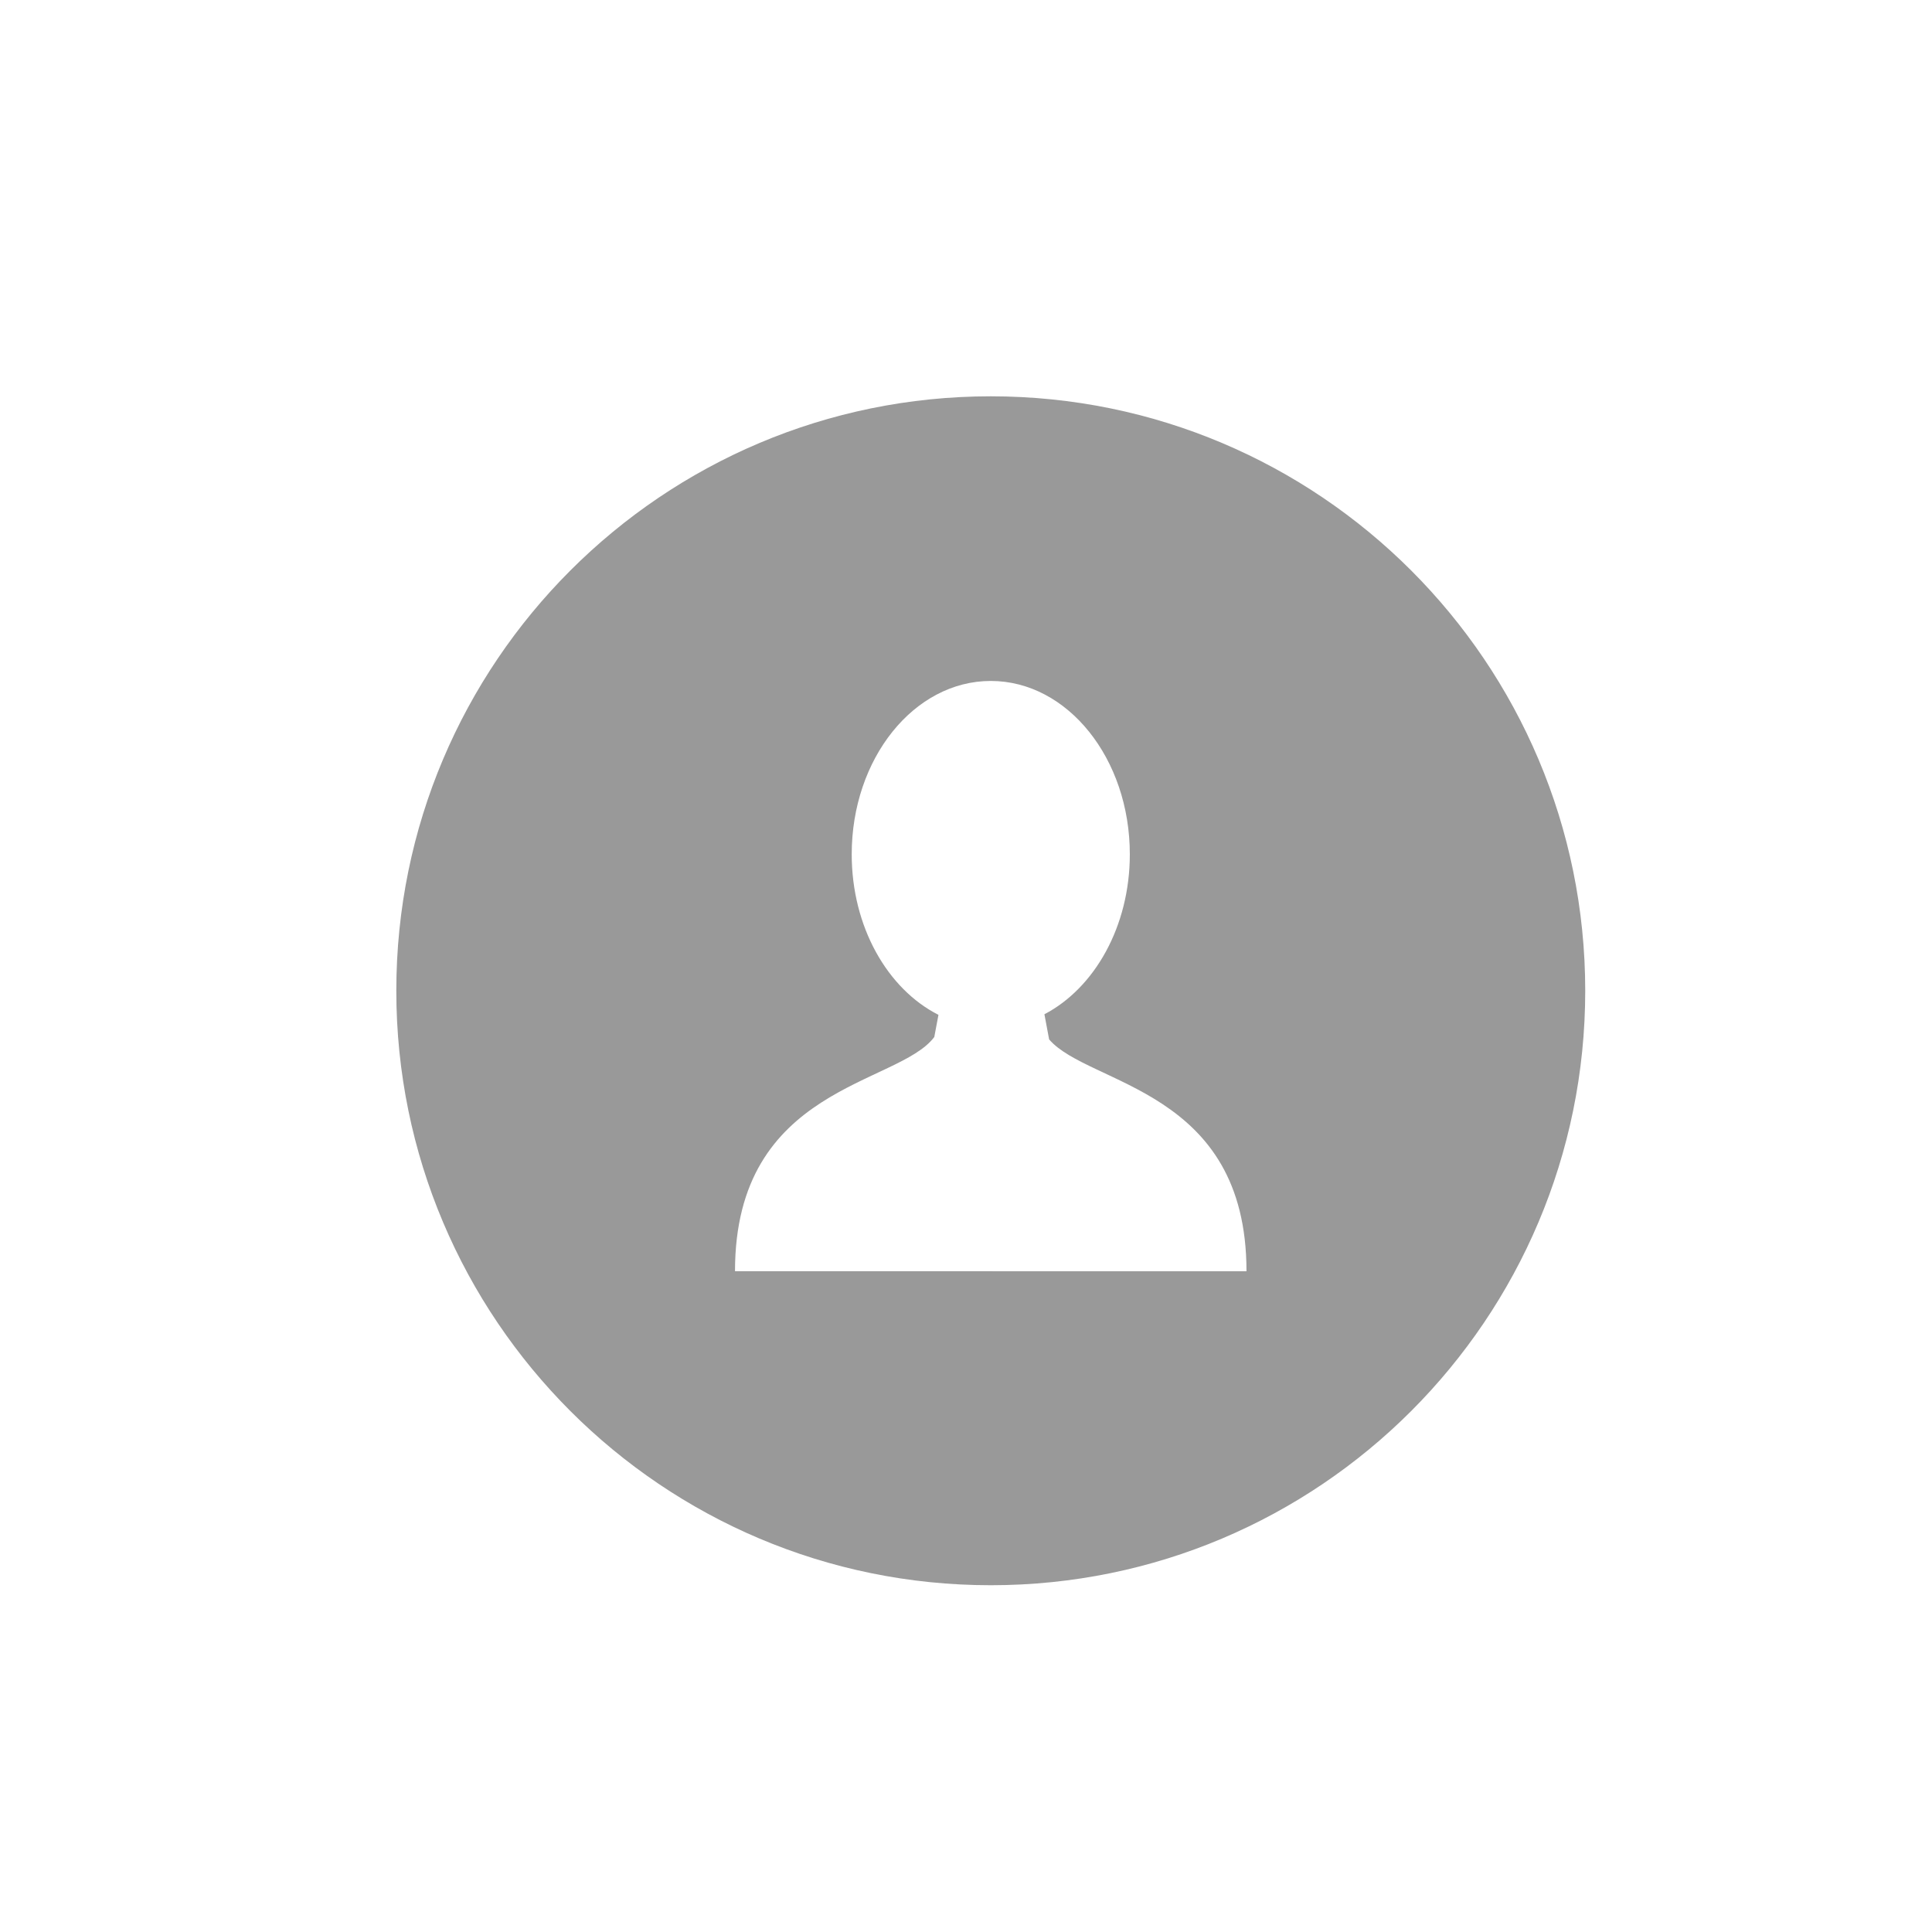 <svg width="39" height="39" viewBox="0 0 39 39" fill="none" xmlns="http://www.w3.org/2000/svg">
<mask id="mask0" mask-type="alpha" maskUnits="userSpaceOnUse" x="2" y="2" width="36" height="36">
<path fill-rule="evenodd" clip-rule="evenodd" d="M5 2H35C36.657 2 38 3.343 38 5V35C38 36.657 36.657 38 35 38H5C3.343 38 2 36.657 2 35V5C2 3.343 3.343 2 5 2Z" fill="white"/>
</mask>
<g mask="url(#mask0)">
<path fill-rule="evenodd" clip-rule="evenodd" d="M20 8C13.373 8 8 13.373 8 20C8 26.627 13.373 32 20 32C26.627 32 32 26.627 32 20C32 13.372 26.627 8 20 8ZM20.036 25.662V25.661H19.963H14.837C14.837 21.913 18.129 21.913 18.86 20.933L18.944 20.486C17.917 19.966 17.193 18.712 17.193 17.245C17.193 15.313 18.45 13.746 20 13.746C21.55 13.746 22.807 15.313 22.807 17.245C22.807 18.7 22.095 19.946 21.083 20.474L21.178 20.982C21.979 21.915 25.162 21.976 25.162 25.662H20.036Z" fill="#999999"/>
</g>
</svg>
